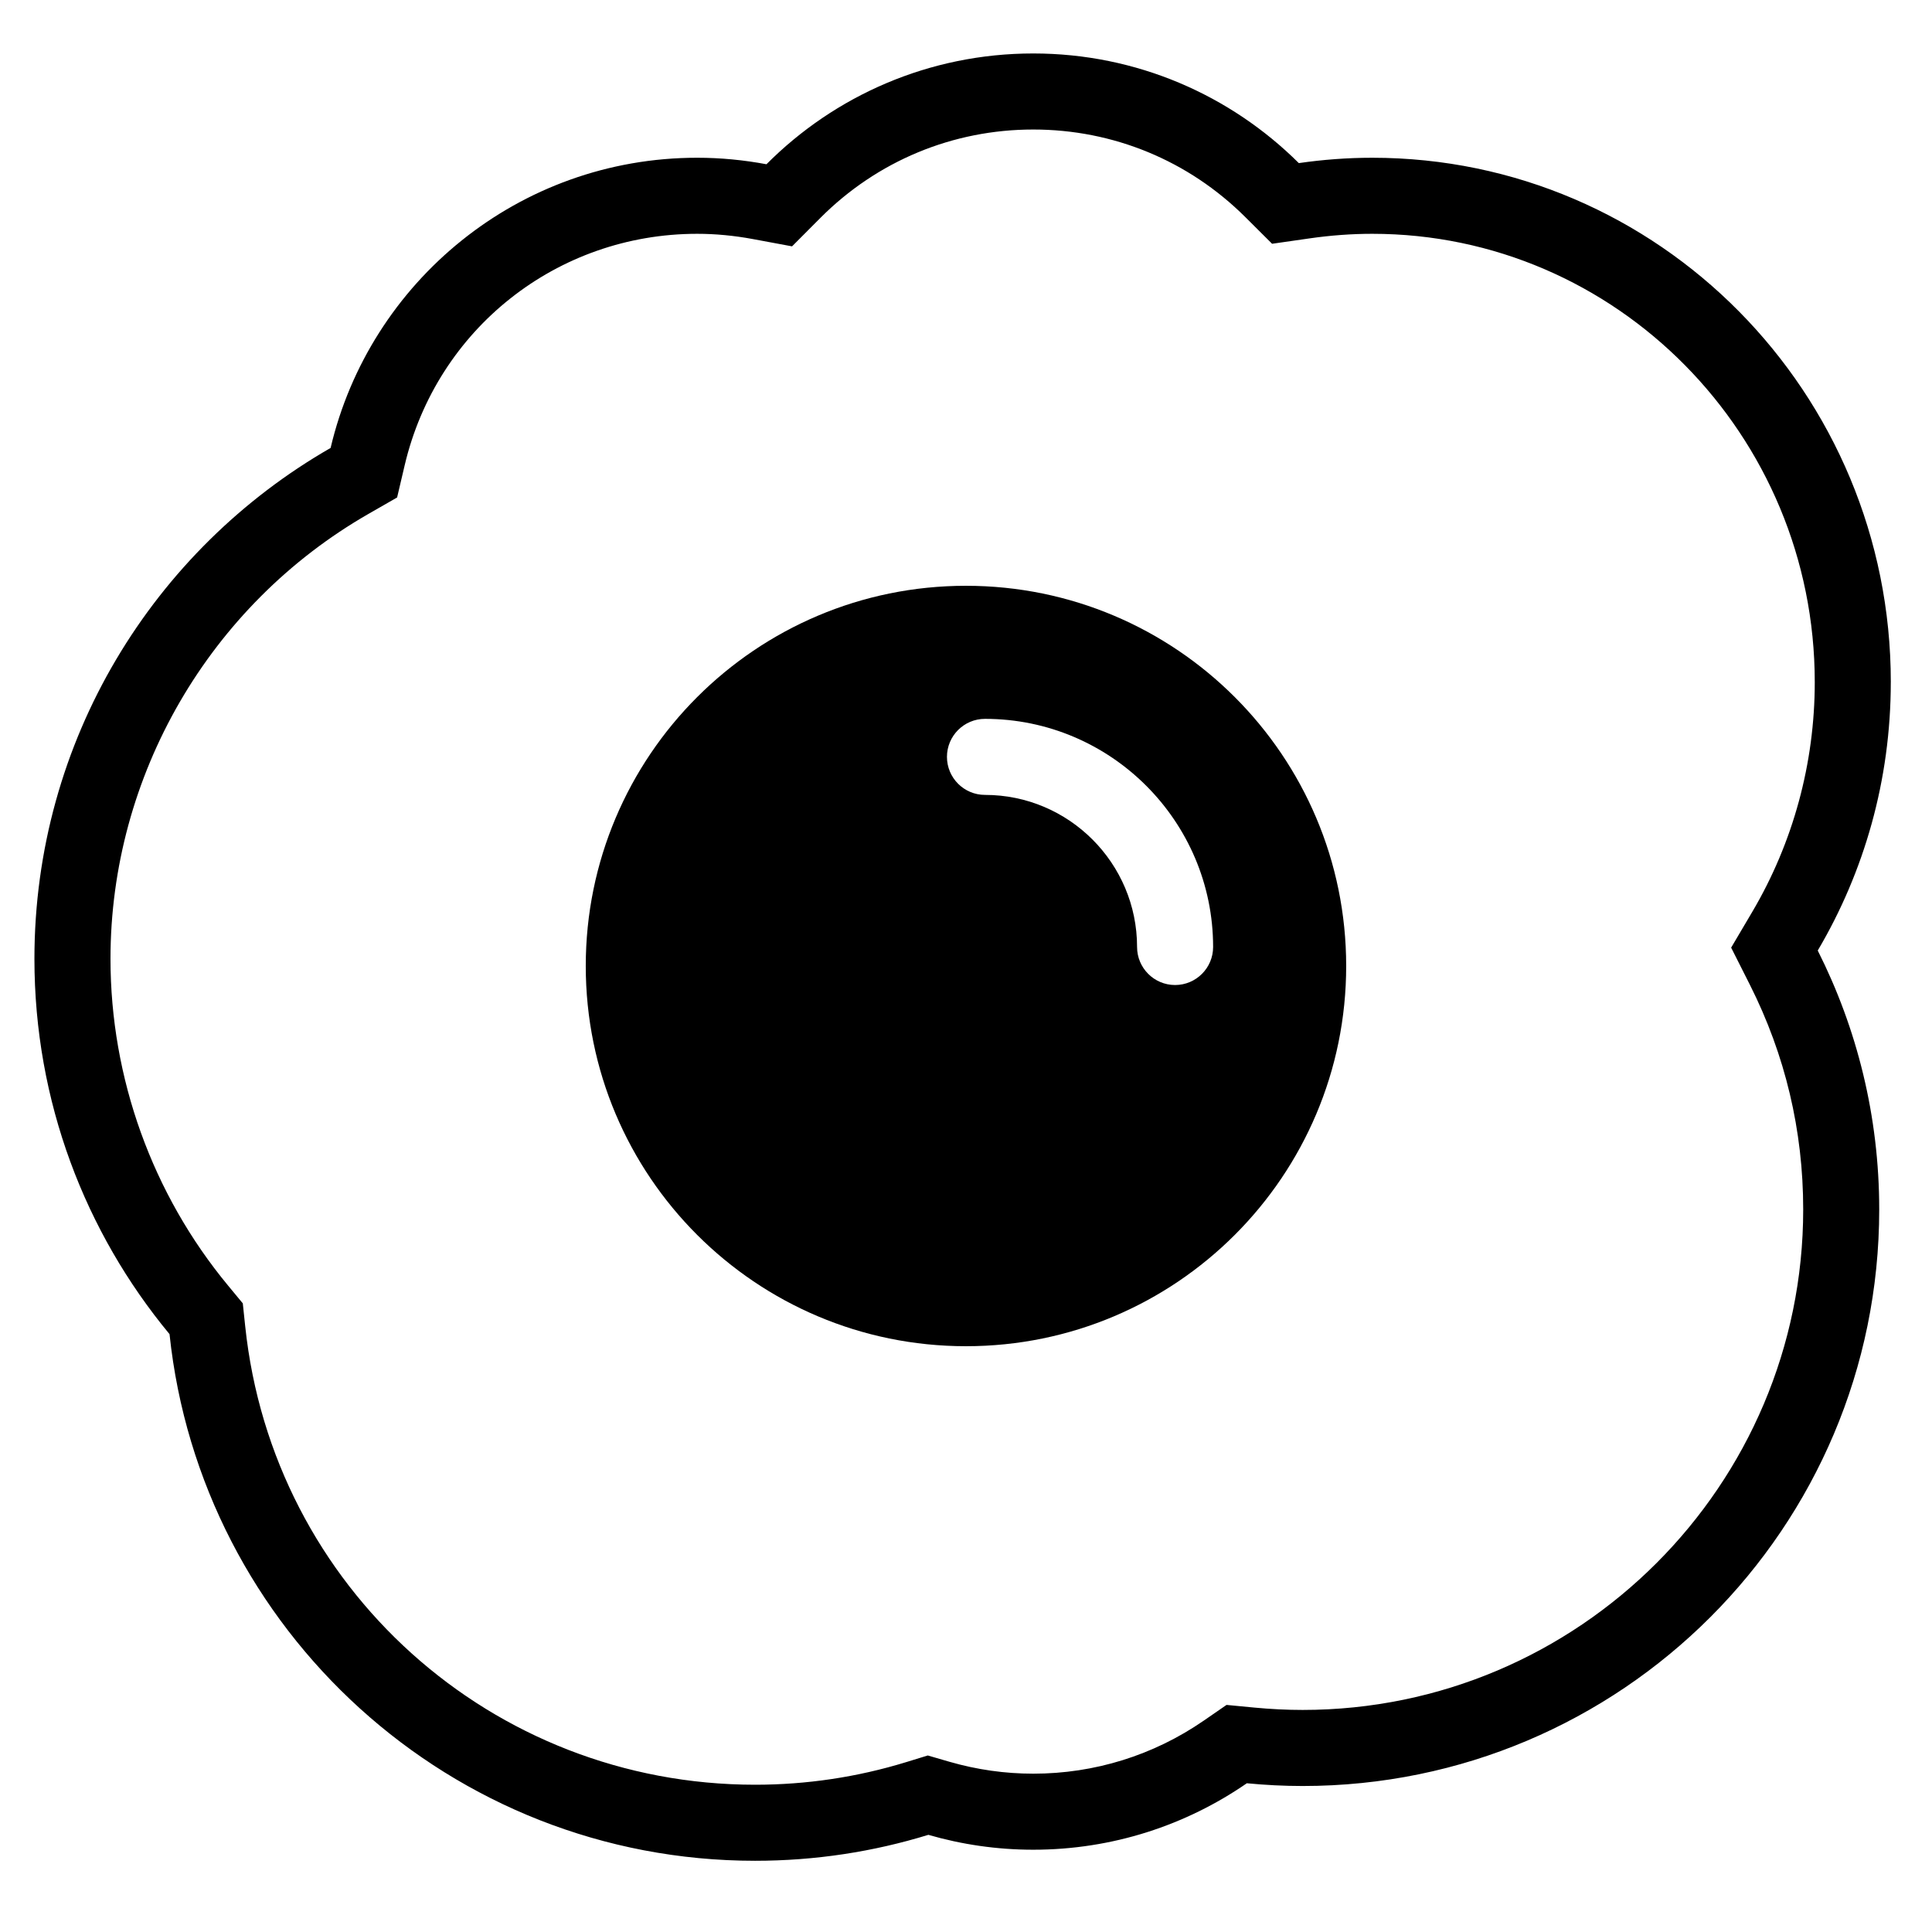 <?xml version="1.0" encoding="UTF-8"?>
<!-- The Best Svg Icon site in the world: iconSvg.co, Visit us! https://iconsvg.co -->
<svg fill="#000000" width="800px" height="800px" version="1.1" viewBox="144 144 512 512" xmlns="http://www.w3.org/2000/svg">
 <g fill-rule="evenodd">
  <path d="m607.73 404.96c9.379 18.605 14.137 38.637 14.137 59.551 0 73.133-59.512 132.64-132.64 132.64-4.176 0-8.504-0.211-12.867-0.629l-7.312-0.703-6.051 4.176c-13.328 9.188-28.945 14.047-45.168 14.047-7.5 0-14.957-1.059-22.184-3.148l-5.773-1.676-5.746 1.77c-12.93 3.969-26.391 5.984-40.004 5.984-69.762 0-127.86-52.238-135.14-121.51l-0.637-6.055-3.883-4.695c-20.105-24.277-31.18-55.031-31.18-86.613 0-48.52 26.195-93.703 68.367-117.91l7.59-4.352 2-8.512c8.496-36.129 40.367-61.363 77.523-61.363 4.82 0 9.762 0.469 14.68 1.379l10.461 1.945 7.5-7.531c15.062-15.109 35.098-23.43 56.422-23.43 21.195 0 41.145 8.23 56.172 23.184l7.121 7.094 9.957-1.43c5.57-0.801 11.164-1.211 16.586-1.211 64.668 0 117.27 53.305 117.27 118.82 0 21.473-5.727 42.516-16.559 60.867l-5.598 9.484zm37.355-80.184c0-76.75-61.535-138.97-137.43-138.97-6.613 0-13.094 0.5-19.453 1.418-18.047-17.957-42.922-29.055-70.383-29.055-27.625 0-52.629 11.223-70.699 29.359-5.949-1.113-12.086-1.723-18.363-1.723-47.242 0-86.781 32.824-97.141 76.902-46.891 26.914-78.492 77.445-78.492 135.39 0 37.809 13.445 72.465 35.805 99.469 8.246 78.438 74.57 139.56 155.18 139.56 15.984 0 31.402-2.41 45.918-6.875 8.824 2.555 18.141 3.945 27.789 3.945 21.023 0 40.523-6.516 56.609-17.613 4.871 0.469 9.797 0.727 14.789 0.727 84.391 0 152.8-68.402 152.8-152.79 0-24.688-5.891-47.988-16.293-68.617 12.289-20.812 19.359-45.129 19.359-71.117z"/>
  <path d="m455.41 405.04c-5.562 0-10.074-4.516-10.074-10.078 0-22.223-18.082-40.305-40.305-40.305-5.562 0-10.078-4.516-10.078-10.078 0-5.559 4.516-10.074 10.078-10.074 33.336 0 60.457 27.121 60.457 60.457 0 5.562-4.516 10.078-10.078 10.078m-55.418-105.8c-55.652 0-100.76 45.109-100.76 100.76 0 55.648 45.109 100.76 100.76 100.76s100.76-45.113 100.76-100.76c0-55.652-45.109-100.76-100.76-100.76"/>
 </g>
</svg>